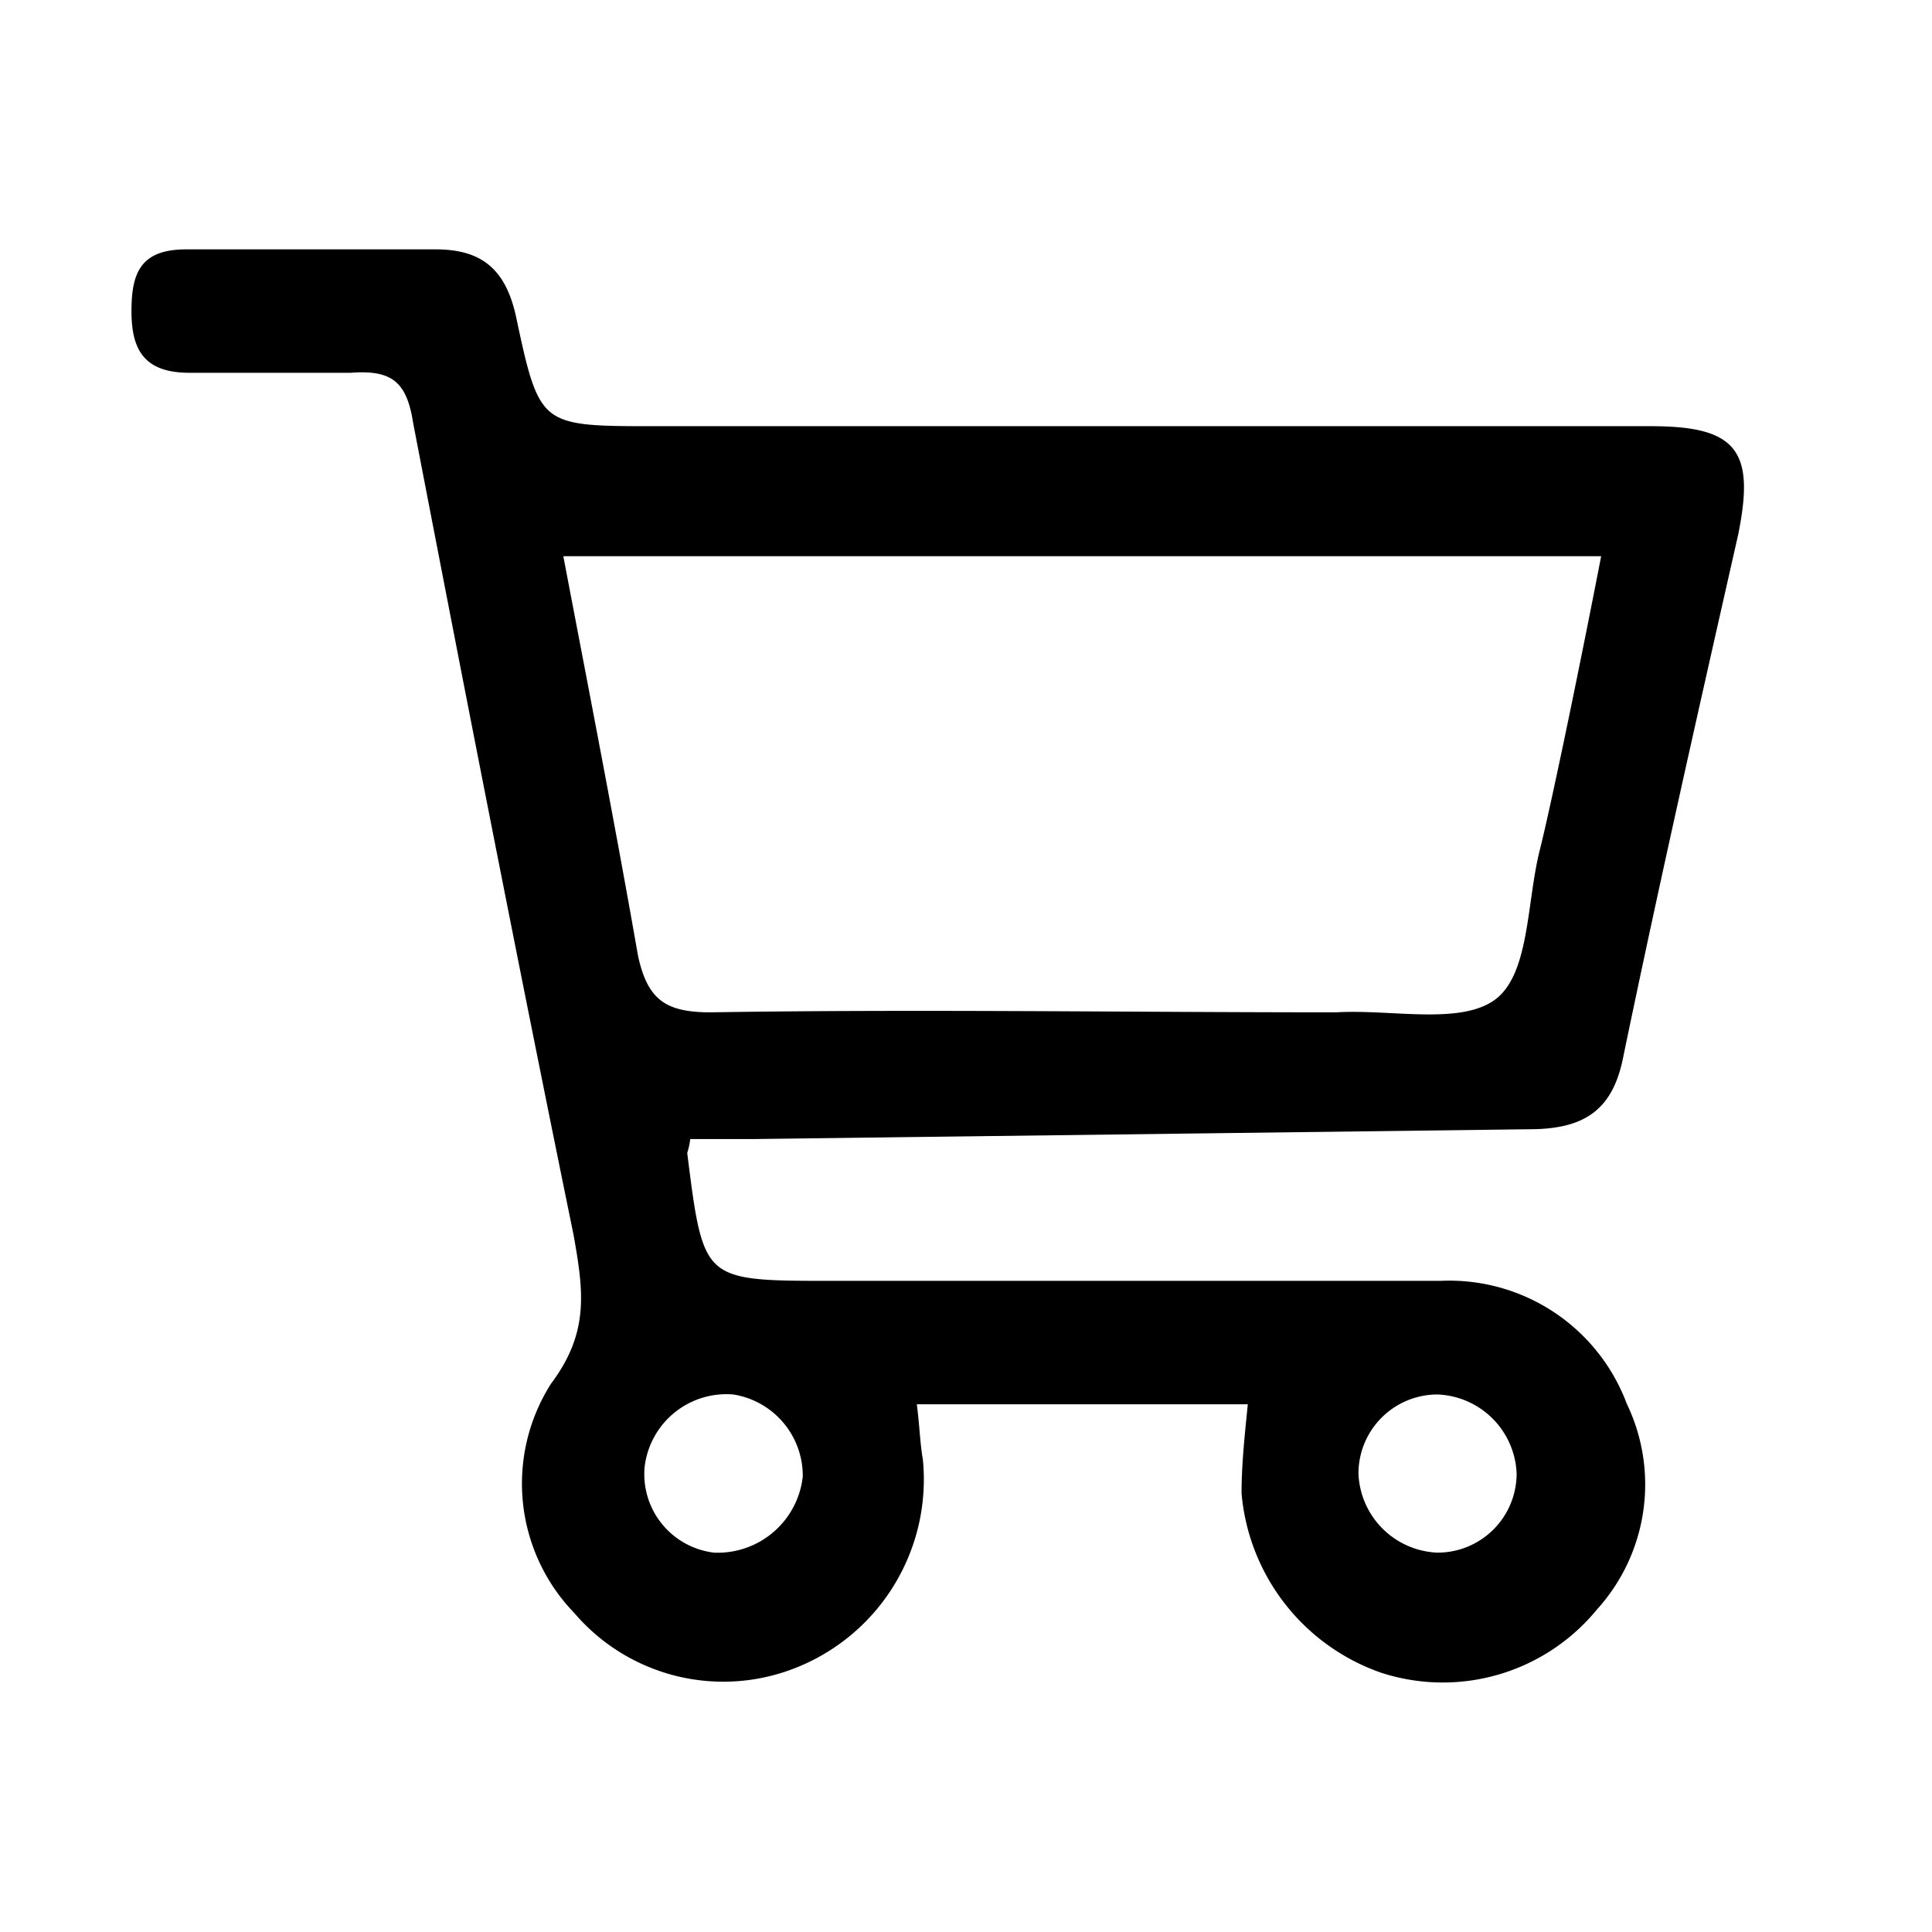 <svg xmlns="http://www.w3.org/2000/svg" width="59" height="59" viewBox="0 0 59 59"><defs><style>.cls-1{stroke:#000;stroke-miterlimit:10;stroke-width:0.17px;}.cls-2{fill:none;}</style></defs><g id="レイヤー_2" data-name="レイヤー 2"><g id="レイヤー_1-2" data-name="レイヤー 1"><path class="cls-1" d="M21,34.7a2,2,0,0,1-.1.5c.5,4,.5,4,4.5,4H44a5.7,5.7,0,0,1,5.6,3.7,5.6,5.6,0,0,1-.9,6.2A6,6,0,0,1,42.2,51,6.3,6.3,0,0,1,38,45.6c0-.9.1-1.8.2-2.8H27.9c.1.7.1,1.2.2,1.8a6.1,6.1,0,0,1-3.7,6.2,5.9,5.9,0,0,1-6.8-1.6,5.6,5.6,0,0,1-.7-6.9c1.2-1.6,1-2.9.7-4.6-1.7-8.3-3.3-16.5-4.9-24.8-.2-1.3-.7-1.7-2-1.6H5.8c-1.3,0-1.7-.6-1.7-1.8s.3-1.8,1.6-1.8h7.6c1.4,0,2.1.6,2.4,2.1.7,3.3.8,3.3,4.3,3.3H50.4c2.6,0,3.1.7,2.6,3.2-1.2,5.3-2.4,10.6-3.5,15.9-.3,1.6-1.1,2.2-2.8,2.2L23,34.7ZM17.1,16.9c.8,4.2,1.6,8.3,2.3,12.3.3,1.4.9,1.8,2.3,1.8,6.3-.1,12.7,0,19.1,0,1.7-.1,3.8.4,4.9-.4s1-3,1.4-4.6,1.3-6,1.9-9.1Zm7.5,28.2a2.6,2.6,0,0,0-2.2-2.6,2.6,2.6,0,0,0-2.8,2.3,2.5,2.5,0,0,0,2.2,2.7A2.7,2.7,0,0,0,24.6,45.1ZM46.4,45a2.6,2.6,0,0,0-2.5-2.5A2.5,2.5,0,0,0,41.4,45a2.6,2.6,0,0,0,2.5,2.5A2.5,2.5,0,0,0,46.4,45Z"/><rect class="cls-2" width="59" height="59"/></g></g></svg>